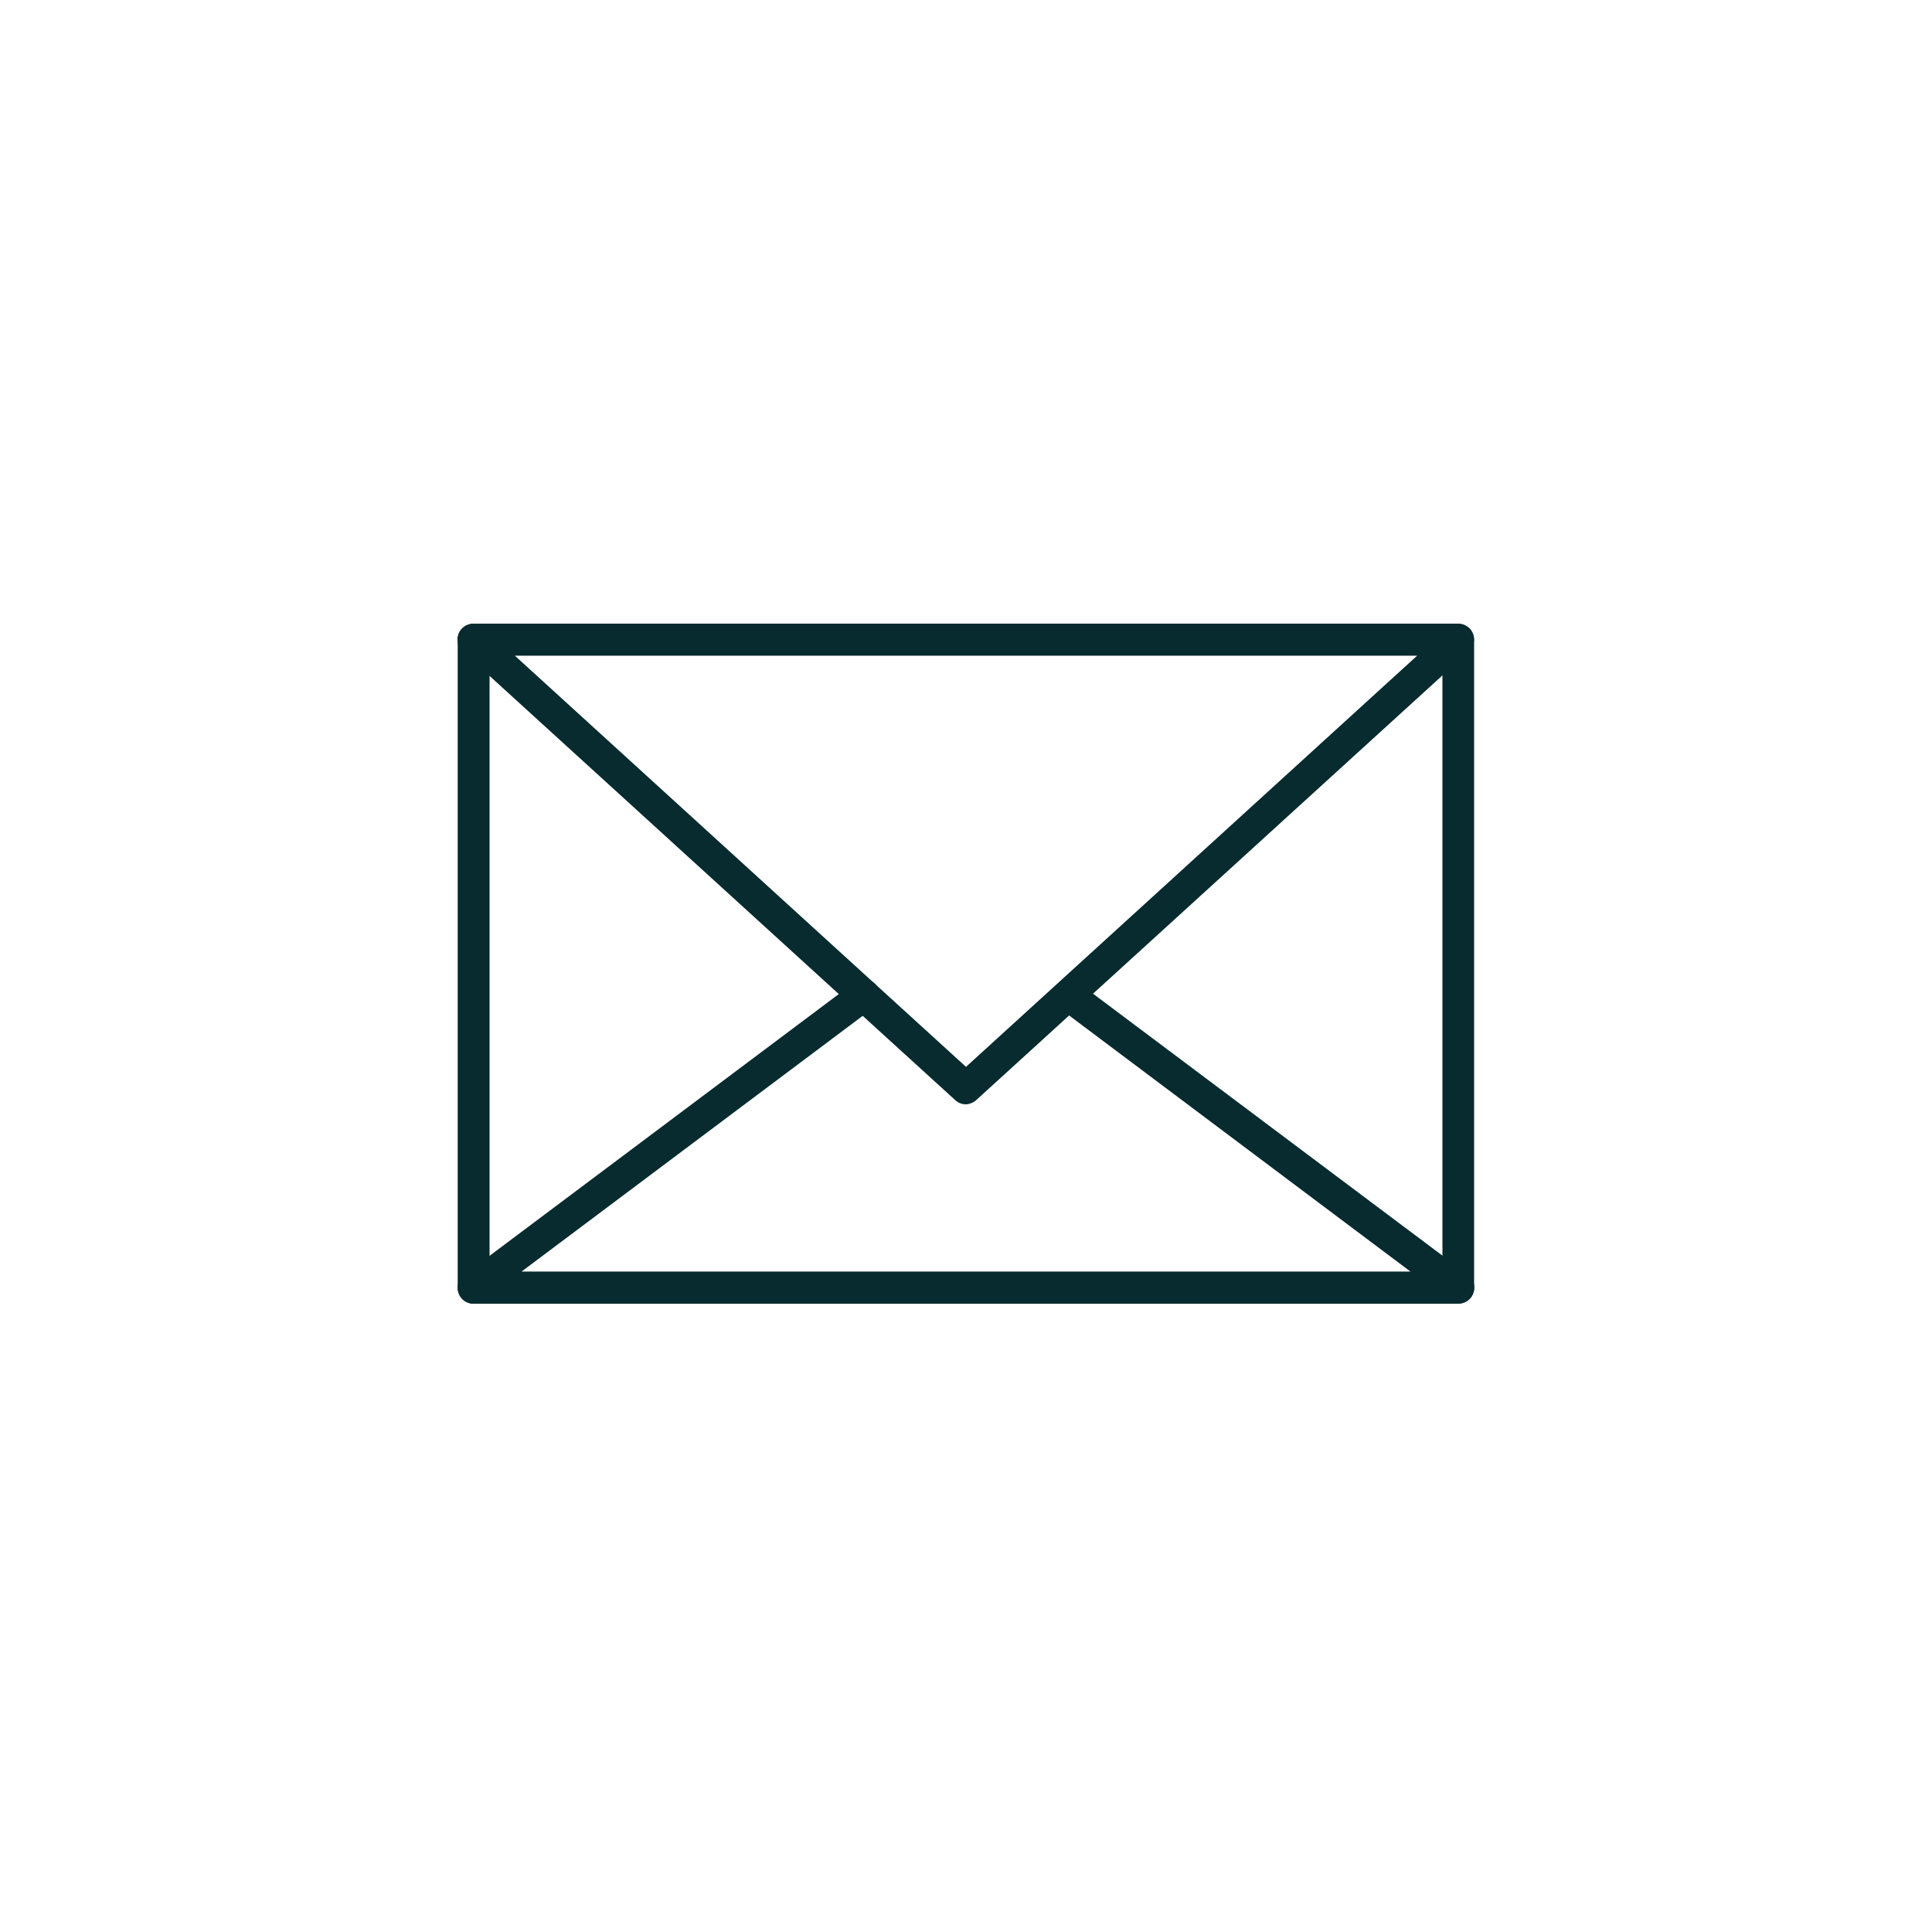 <?xml version="1.0" encoding="UTF-8"?>
<svg id="Layer_2" data-name="Layer 2" xmlns="http://www.w3.org/2000/svg" viewBox="0 0 100 100">
  <defs>
    <style>
      .cls-1 {
        fill: #072b2e;
      }
    </style>
  </defs>
  <path class="cls-1" d="M75.48,67.48H24.51c-.46,0-.82-.37-.82-.82v-33.55c0-.46.37-.82.82-.82h50.97c.46,0,.82.37.82.82v33.55c0,.46-.37.82-.82.82ZM25.34,65.83h49.32v-31.9H25.34v31.89h0Z"/>
  <path class="cls-1" d="M50,57.16c-.2,0-.4-.07-.56-.22l-25.49-23.22c-.25-.23-.34-.59-.22-.91s.43-.53.77-.53h50.97c.34,0,.65.21.77.53s.04.68-.22.91l-25.49,23.22c-.16.14-.36.22-.56.22h.02ZM26.64,33.93l23.36,21.29,23.36-21.29s-46.71,0-46.71,0Z"/>
  <path class="cls-1" d="M75.48,67.48H24.51c-.35,0-.67-.22-.78-.57-.11-.34,0-.71.29-.92l20.2-15.14c.37-.27.88-.2,1.15.17s.2.88-.17,1.15l-18.21,13.65h46.02l-17.98-13.49c-.37-.27-.44-.79-.17-1.15.27-.37.79-.44,1.15-.17l19.97,14.97c.29.22.4.58.29.92s-.42.57-.78.57h0Z"/>
</svg>